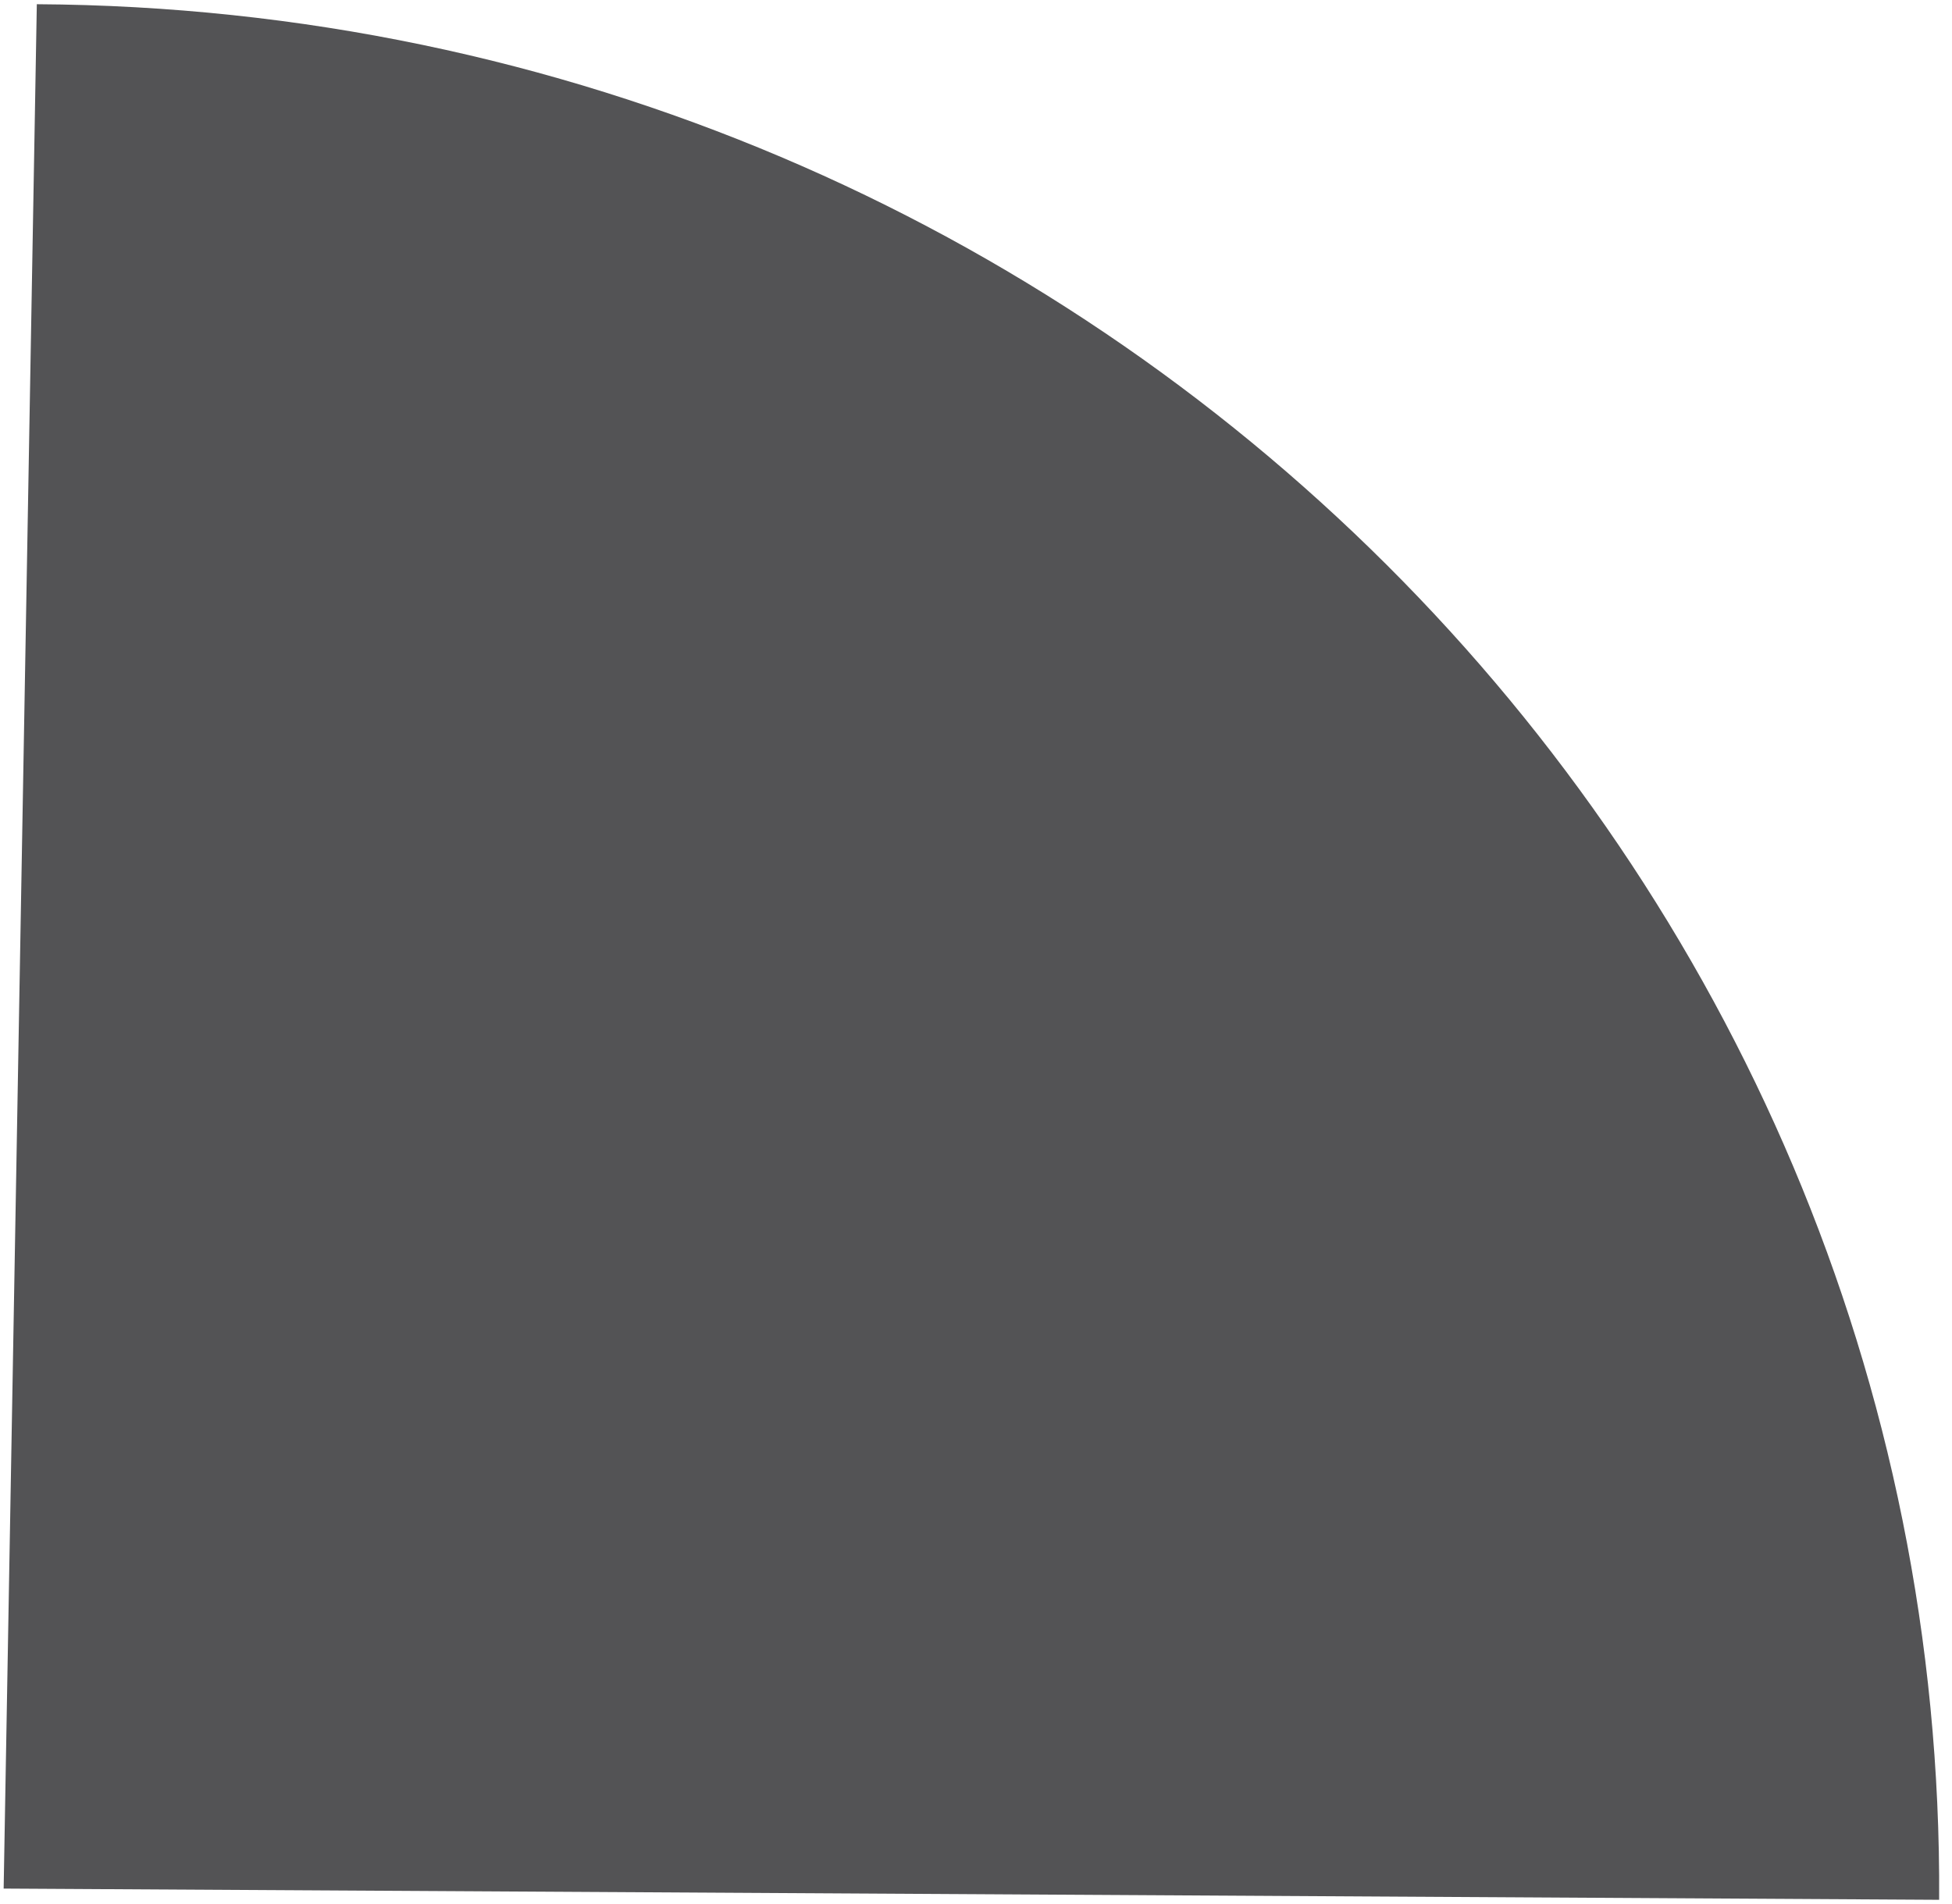 <?xml version="1.0" encoding="UTF-8"?>
<svg xmlns="http://www.w3.org/2000/svg" width="123" height="120" viewBox="0 0 123 120" fill="none">
  <path d="M122.19 119.734C122.59 54.285 68.92 0.649 2.32 0.266L0.23 119.027L122.19 119.734Z" fill="#535355"></path>
</svg>
